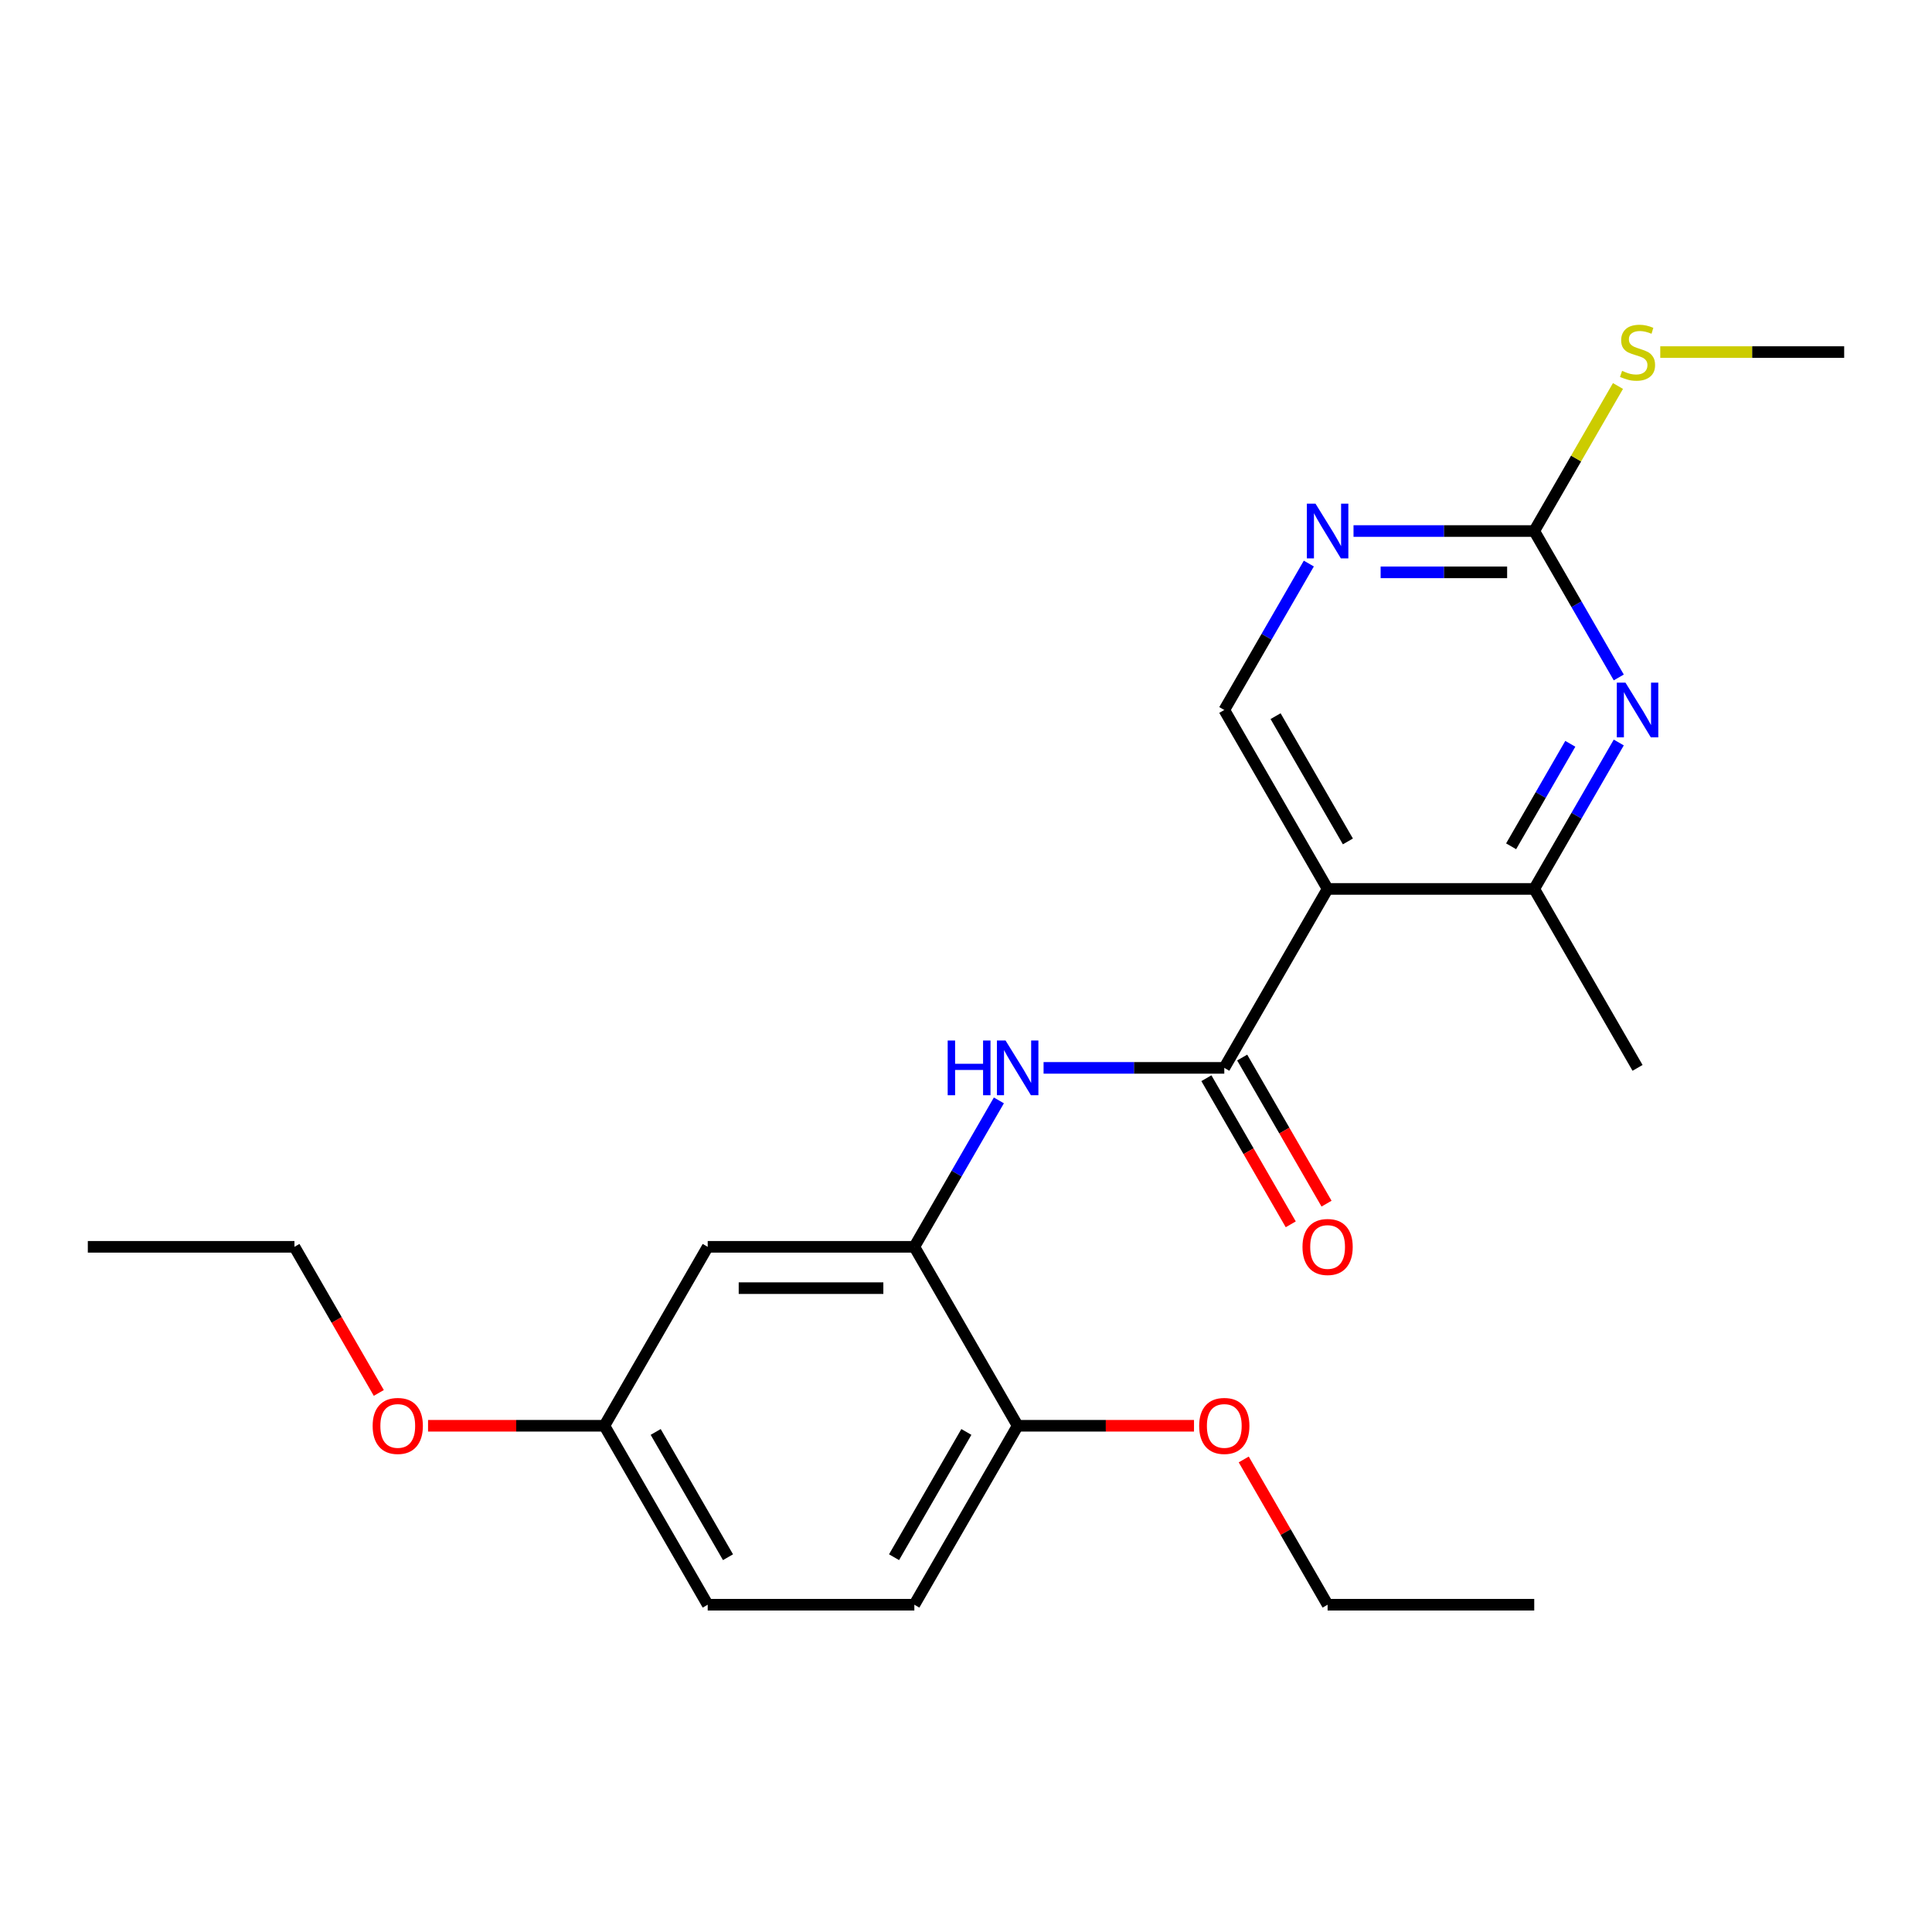 <?xml version='1.0' encoding='iso-8859-1'?>
<svg version='1.1' baseProfile='full'
              xmlns='http://www.w3.org/2000/svg'
                      xmlns:rdkit='http://www.rdkit.org/xml'
                      xmlns:xlink='http://www.w3.org/1999/xlink'
                  xml:space='preserve'
width='1000px' height='1000px' viewBox='0 0 1000 1000'>
<!-- END OF HEADER -->
<rect style='opacity:1.0;fill:#FFFFFF;stroke:none' width='1000' height='1000' x='0' y='0'> </rect>
<path class='bond-0' d='M 687.166,460.107 L 633.69,552.73' style='fill:none;fill-rule:evenodd;stroke:#000000;stroke-width:6px;stroke-linecap:butt;stroke-linejoin:miter;stroke-opacity:1' />
<path class='bond-3' d='M 687.166,460.107 L 794.118,460.107' style='fill:none;fill-rule:evenodd;stroke:#000000;stroke-width:6px;stroke-linecap:butt;stroke-linejoin:miter;stroke-opacity:1' />
<path class='bond-7' d='M 687.166,460.107 L 633.69,367.484' style='fill:none;fill-rule:evenodd;stroke:#000000;stroke-width:6px;stroke-linecap:butt;stroke-linejoin:miter;stroke-opacity:1' />
<path class='bond-7' d='M 697.669,435.518 L 660.236,370.682' style='fill:none;fill-rule:evenodd;stroke:#000000;stroke-width:6px;stroke-linecap:butt;stroke-linejoin:miter;stroke-opacity:1' />
<path class='bond-2' d='M 633.69,552.73 L 586.921,552.73' style='fill:none;fill-rule:evenodd;stroke:#000000;stroke-width:6px;stroke-linecap:butt;stroke-linejoin:miter;stroke-opacity:1' />
<path class='bond-2' d='M 586.921,552.73 L 540.152,552.73' style='fill:none;fill-rule:evenodd;stroke:#0000FF;stroke-width:6px;stroke-linecap:butt;stroke-linejoin:miter;stroke-opacity:1' />
<path class='bond-10' d='M 624.428,558.077 L 646.26,595.892' style='fill:none;fill-rule:evenodd;stroke:#000000;stroke-width:6px;stroke-linecap:butt;stroke-linejoin:miter;stroke-opacity:1' />
<path class='bond-10' d='M 646.26,595.892 L 668.092,633.707' style='fill:none;fill-rule:evenodd;stroke:#FF0000;stroke-width:6px;stroke-linecap:butt;stroke-linejoin:miter;stroke-opacity:1' />
<path class='bond-10' d='M 642.952,547.382 L 664.784,585.197' style='fill:none;fill-rule:evenodd;stroke:#000000;stroke-width:6px;stroke-linecap:butt;stroke-linejoin:miter;stroke-opacity:1' />
<path class='bond-10' d='M 664.784,585.197 L 686.617,623.011' style='fill:none;fill-rule:evenodd;stroke:#FF0000;stroke-width:6px;stroke-linecap:butt;stroke-linejoin:miter;stroke-opacity:1' />
<path class='bond-1' d='M 837.875,384.317 L 815.996,422.212' style='fill:none;fill-rule:evenodd;stroke:#0000FF;stroke-width:6px;stroke-linecap:butt;stroke-linejoin:miter;stroke-opacity:1' />
<path class='bond-1' d='M 815.996,422.212 L 794.118,460.107' style='fill:none;fill-rule:evenodd;stroke:#000000;stroke-width:6px;stroke-linecap:butt;stroke-linejoin:miter;stroke-opacity:1' />
<path class='bond-1' d='M 812.786,384.991 L 797.472,411.517' style='fill:none;fill-rule:evenodd;stroke:#0000FF;stroke-width:6px;stroke-linecap:butt;stroke-linejoin:miter;stroke-opacity:1' />
<path class='bond-1' d='M 797.472,411.517 L 782.157,438.043' style='fill:none;fill-rule:evenodd;stroke:#000000;stroke-width:6px;stroke-linecap:butt;stroke-linejoin:miter;stroke-opacity:1' />
<path class='bond-23' d='M 837.875,350.65 L 815.996,312.755' style='fill:none;fill-rule:evenodd;stroke:#0000FF;stroke-width:6px;stroke-linecap:butt;stroke-linejoin:miter;stroke-opacity:1' />
<path class='bond-23' d='M 815.996,312.755 L 794.118,274.861' style='fill:none;fill-rule:evenodd;stroke:#000000;stroke-width:6px;stroke-linecap:butt;stroke-linejoin:miter;stroke-opacity:1' />
<path class='bond-5' d='M 517.019,569.563 L 495.141,607.458' style='fill:none;fill-rule:evenodd;stroke:#0000FF;stroke-width:6px;stroke-linecap:butt;stroke-linejoin:miter;stroke-opacity:1' />
<path class='bond-5' d='M 495.141,607.458 L 473.262,645.353' style='fill:none;fill-rule:evenodd;stroke:#000000;stroke-width:6px;stroke-linecap:butt;stroke-linejoin:miter;stroke-opacity:1' />
<path class='bond-17' d='M 794.118,460.107 L 847.594,552.73' style='fill:none;fill-rule:evenodd;stroke:#000000;stroke-width:6px;stroke-linecap:butt;stroke-linejoin:miter;stroke-opacity:1' />
<path class='bond-4' d='M 794.118,274.861 L 747.349,274.861' style='fill:none;fill-rule:evenodd;stroke:#000000;stroke-width:6px;stroke-linecap:butt;stroke-linejoin:miter;stroke-opacity:1' />
<path class='bond-4' d='M 747.349,274.861 L 700.58,274.861' style='fill:none;fill-rule:evenodd;stroke:#0000FF;stroke-width:6px;stroke-linecap:butt;stroke-linejoin:miter;stroke-opacity:1' />
<path class='bond-4' d='M 780.087,296.251 L 747.349,296.251' style='fill:none;fill-rule:evenodd;stroke:#000000;stroke-width:6px;stroke-linecap:butt;stroke-linejoin:miter;stroke-opacity:1' />
<path class='bond-4' d='M 747.349,296.251 L 714.61,296.251' style='fill:none;fill-rule:evenodd;stroke:#0000FF;stroke-width:6px;stroke-linecap:butt;stroke-linejoin:miter;stroke-opacity:1' />
<path class='bond-11' d='M 794.118,274.861 L 815.788,237.326' style='fill:none;fill-rule:evenodd;stroke:#000000;stroke-width:6px;stroke-linecap:butt;stroke-linejoin:miter;stroke-opacity:1' />
<path class='bond-11' d='M 815.788,237.326 L 837.459,199.791' style='fill:none;fill-rule:evenodd;stroke:#CCCC00;stroke-width:6px;stroke-linecap:butt;stroke-linejoin:miter;stroke-opacity:1' />
<path class='bond-8' d='M 473.262,645.353 L 366.31,645.353' style='fill:none;fill-rule:evenodd;stroke:#000000;stroke-width:6px;stroke-linecap:butt;stroke-linejoin:miter;stroke-opacity:1' />
<path class='bond-8' d='M 457.219,666.743 L 382.353,666.743' style='fill:none;fill-rule:evenodd;stroke:#000000;stroke-width:6px;stroke-linecap:butt;stroke-linejoin:miter;stroke-opacity:1' />
<path class='bond-9' d='M 473.262,645.353 L 526.738,737.976' style='fill:none;fill-rule:evenodd;stroke:#000000;stroke-width:6px;stroke-linecap:butt;stroke-linejoin:miter;stroke-opacity:1' />
<path class='bond-6' d='M 677.447,291.694 L 655.568,329.589' style='fill:none;fill-rule:evenodd;stroke:#0000FF;stroke-width:6px;stroke-linecap:butt;stroke-linejoin:miter;stroke-opacity:1' />
<path class='bond-6' d='M 655.568,329.589 L 633.69,367.484' style='fill:none;fill-rule:evenodd;stroke:#000000;stroke-width:6px;stroke-linecap:butt;stroke-linejoin:miter;stroke-opacity:1' />
<path class='bond-13' d='M 366.31,645.353 L 312.834,737.976' style='fill:none;fill-rule:evenodd;stroke:#000000;stroke-width:6px;stroke-linecap:butt;stroke-linejoin:miter;stroke-opacity:1' />
<path class='bond-12' d='M 526.738,737.976 L 473.262,830.599' style='fill:none;fill-rule:evenodd;stroke:#000000;stroke-width:6px;stroke-linecap:butt;stroke-linejoin:miter;stroke-opacity:1' />
<path class='bond-12' d='M 500.192,741.174 L 462.759,806.01' style='fill:none;fill-rule:evenodd;stroke:#000000;stroke-width:6px;stroke-linecap:butt;stroke-linejoin:miter;stroke-opacity:1' />
<path class='bond-15' d='M 526.738,737.976 L 572.377,737.976' style='fill:none;fill-rule:evenodd;stroke:#000000;stroke-width:6px;stroke-linecap:butt;stroke-linejoin:miter;stroke-opacity:1' />
<path class='bond-15' d='M 572.377,737.976 L 618.016,737.976' style='fill:none;fill-rule:evenodd;stroke:#FF0000;stroke-width:6px;stroke-linecap:butt;stroke-linejoin:miter;stroke-opacity:1' />
<path class='bond-18' d='M 859.347,182.238 L 906.946,182.238' style='fill:none;fill-rule:evenodd;stroke:#CCCC00;stroke-width:6px;stroke-linecap:butt;stroke-linejoin:miter;stroke-opacity:1' />
<path class='bond-18' d='M 906.946,182.238 L 954.545,182.238' style='fill:none;fill-rule:evenodd;stroke:#000000;stroke-width:6px;stroke-linecap:butt;stroke-linejoin:miter;stroke-opacity:1' />
<path class='bond-14' d='M 473.262,830.599 L 366.31,830.599' style='fill:none;fill-rule:evenodd;stroke:#000000;stroke-width:6px;stroke-linecap:butt;stroke-linejoin:miter;stroke-opacity:1' />
<path class='bond-16' d='M 312.834,737.976 L 267.195,737.976' style='fill:none;fill-rule:evenodd;stroke:#000000;stroke-width:6px;stroke-linecap:butt;stroke-linejoin:miter;stroke-opacity:1' />
<path class='bond-16' d='M 267.195,737.976 L 221.556,737.976' style='fill:none;fill-rule:evenodd;stroke:#FF0000;stroke-width:6px;stroke-linecap:butt;stroke-linejoin:miter;stroke-opacity:1' />
<path class='bond-24' d='M 312.834,737.976 L 366.31,830.599' style='fill:none;fill-rule:evenodd;stroke:#000000;stroke-width:6px;stroke-linecap:butt;stroke-linejoin:miter;stroke-opacity:1' />
<path class='bond-24' d='M 339.38,741.174 L 376.813,806.01' style='fill:none;fill-rule:evenodd;stroke:#000000;stroke-width:6px;stroke-linecap:butt;stroke-linejoin:miter;stroke-opacity:1' />
<path class='bond-19' d='M 643.755,755.41 L 665.461,793.004' style='fill:none;fill-rule:evenodd;stroke:#FF0000;stroke-width:6px;stroke-linecap:butt;stroke-linejoin:miter;stroke-opacity:1' />
<path class='bond-19' d='M 665.461,793.004 L 687.166,830.599' style='fill:none;fill-rule:evenodd;stroke:#000000;stroke-width:6px;stroke-linecap:butt;stroke-linejoin:miter;stroke-opacity:1' />
<path class='bond-20' d='M 196.071,720.982 L 174.239,683.167' style='fill:none;fill-rule:evenodd;stroke:#FF0000;stroke-width:6px;stroke-linecap:butt;stroke-linejoin:miter;stroke-opacity:1' />
<path class='bond-20' d='M 174.239,683.167 L 152.406,645.353' style='fill:none;fill-rule:evenodd;stroke:#000000;stroke-width:6px;stroke-linecap:butt;stroke-linejoin:miter;stroke-opacity:1' />
<path class='bond-21' d='M 687.166,830.599 L 794.118,830.599' style='fill:none;fill-rule:evenodd;stroke:#000000;stroke-width:6px;stroke-linecap:butt;stroke-linejoin:miter;stroke-opacity:1' />
<path class='bond-22' d='M 152.406,645.353 L 45.455,645.353' style='fill:none;fill-rule:evenodd;stroke:#000000;stroke-width:6px;stroke-linecap:butt;stroke-linejoin:miter;stroke-opacity:1' />
<path  class='atom-2' d='M 841.334 353.324
L 850.614 368.324
Q 851.534 369.804, 853.014 372.484
Q 854.494 375.164, 854.574 375.324
L 854.574 353.324
L 858.334 353.324
L 858.334 381.644
L 854.454 381.644
L 844.494 365.244
Q 843.334 363.324, 842.094 361.124
Q 840.894 358.924, 840.534 358.244
L 840.534 381.644
L 836.854 381.644
L 836.854 353.324
L 841.334 353.324
' fill='#0000FF'/>
<path  class='atom-3' d='M 490.518 538.57
L 494.358 538.57
L 494.358 550.61
L 508.838 550.61
L 508.838 538.57
L 512.678 538.57
L 512.678 566.89
L 508.838 566.89
L 508.838 553.81
L 494.358 553.81
L 494.358 566.89
L 490.518 566.89
L 490.518 538.57
' fill='#0000FF'/>
<path  class='atom-3' d='M 520.478 538.57
L 529.758 553.57
Q 530.678 555.05, 532.158 557.73
Q 533.638 560.41, 533.718 560.57
L 533.718 538.57
L 537.478 538.57
L 537.478 566.89
L 533.598 566.89
L 523.638 550.49
Q 522.478 548.57, 521.238 546.37
Q 520.038 544.17, 519.678 543.49
L 519.678 566.89
L 515.998 566.89
L 515.998 538.57
L 520.478 538.57
' fill='#0000FF'/>
<path  class='atom-7' d='M 680.906 260.701
L 690.186 275.701
Q 691.106 277.181, 692.586 279.861
Q 694.066 282.541, 694.146 282.701
L 694.146 260.701
L 697.906 260.701
L 697.906 289.021
L 694.026 289.021
L 684.066 272.621
Q 682.906 270.701, 681.666 268.501
Q 680.466 266.301, 680.106 265.621
L 680.106 289.021
L 676.426 289.021
L 676.426 260.701
L 680.906 260.701
' fill='#0000FF'/>
<path  class='atom-11' d='M 674.166 645.433
Q 674.166 638.633, 677.526 634.833
Q 680.886 631.033, 687.166 631.033
Q 693.446 631.033, 696.806 634.833
Q 700.166 638.633, 700.166 645.433
Q 700.166 652.313, 696.766 656.233
Q 693.366 660.113, 687.166 660.113
Q 680.926 660.113, 677.526 656.233
Q 674.166 652.353, 674.166 645.433
M 687.166 656.913
Q 691.486 656.913, 693.806 654.033
Q 696.166 651.113, 696.166 645.433
Q 696.166 639.873, 693.806 637.073
Q 691.486 634.233, 687.166 634.233
Q 682.846 634.233, 680.486 637.033
Q 678.166 639.833, 678.166 645.433
Q 678.166 651.153, 680.486 654.033
Q 682.846 656.913, 687.166 656.913
' fill='#FF0000'/>
<path  class='atom-12' d='M 839.594 191.958
Q 839.914 192.078, 841.234 192.638
Q 842.554 193.198, 843.994 193.558
Q 845.474 193.878, 846.914 193.878
Q 849.594 193.878, 851.154 192.598
Q 852.714 191.278, 852.714 188.998
Q 852.714 187.438, 851.914 186.478
Q 851.154 185.518, 849.954 184.998
Q 848.754 184.478, 846.754 183.878
Q 844.234 183.118, 842.714 182.398
Q 841.234 181.678, 840.154 180.158
Q 839.114 178.638, 839.114 176.078
Q 839.114 172.518, 841.514 170.318
Q 843.954 168.118, 848.754 168.118
Q 852.034 168.118, 855.754 169.678
L 854.834 172.758
Q 851.434 171.358, 848.874 171.358
Q 846.114 171.358, 844.594 172.518
Q 843.074 173.638, 843.114 175.598
Q 843.114 177.118, 843.874 178.038
Q 844.674 178.958, 845.794 179.478
Q 846.954 179.998, 848.874 180.598
Q 851.434 181.398, 852.954 182.198
Q 854.474 182.998, 855.554 184.638
Q 856.674 186.238, 856.674 188.998
Q 856.674 192.918, 854.034 195.038
Q 851.434 197.118, 847.074 197.118
Q 844.554 197.118, 842.634 196.558
Q 840.754 196.038, 838.514 195.118
L 839.594 191.958
' fill='#CCCC00'/>
<path  class='atom-16' d='M 620.69 738.056
Q 620.69 731.256, 624.05 727.456
Q 627.41 723.656, 633.69 723.656
Q 639.97 723.656, 643.33 727.456
Q 646.69 731.256, 646.69 738.056
Q 646.69 744.936, 643.29 748.856
Q 639.89 752.736, 633.69 752.736
Q 627.45 752.736, 624.05 748.856
Q 620.69 744.976, 620.69 738.056
M 633.69 749.536
Q 638.01 749.536, 640.33 746.656
Q 642.69 743.736, 642.69 738.056
Q 642.69 732.496, 640.33 729.696
Q 638.01 726.856, 633.69 726.856
Q 629.37 726.856, 627.01 729.656
Q 624.69 732.456, 624.69 738.056
Q 624.69 743.776, 627.01 746.656
Q 629.37 749.536, 633.69 749.536
' fill='#FF0000'/>
<path  class='atom-17' d='M 192.882 738.056
Q 192.882 731.256, 196.242 727.456
Q 199.602 723.656, 205.882 723.656
Q 212.162 723.656, 215.522 727.456
Q 218.882 731.256, 218.882 738.056
Q 218.882 744.936, 215.482 748.856
Q 212.082 752.736, 205.882 752.736
Q 199.642 752.736, 196.242 748.856
Q 192.882 744.976, 192.882 738.056
M 205.882 749.536
Q 210.202 749.536, 212.522 746.656
Q 214.882 743.736, 214.882 738.056
Q 214.882 732.496, 212.522 729.696
Q 210.202 726.856, 205.882 726.856
Q 201.562 726.856, 199.202 729.656
Q 196.882 732.456, 196.882 738.056
Q 196.882 743.776, 199.202 746.656
Q 201.562 749.536, 205.882 749.536
' fill='#FF0000'/>
</svg>
